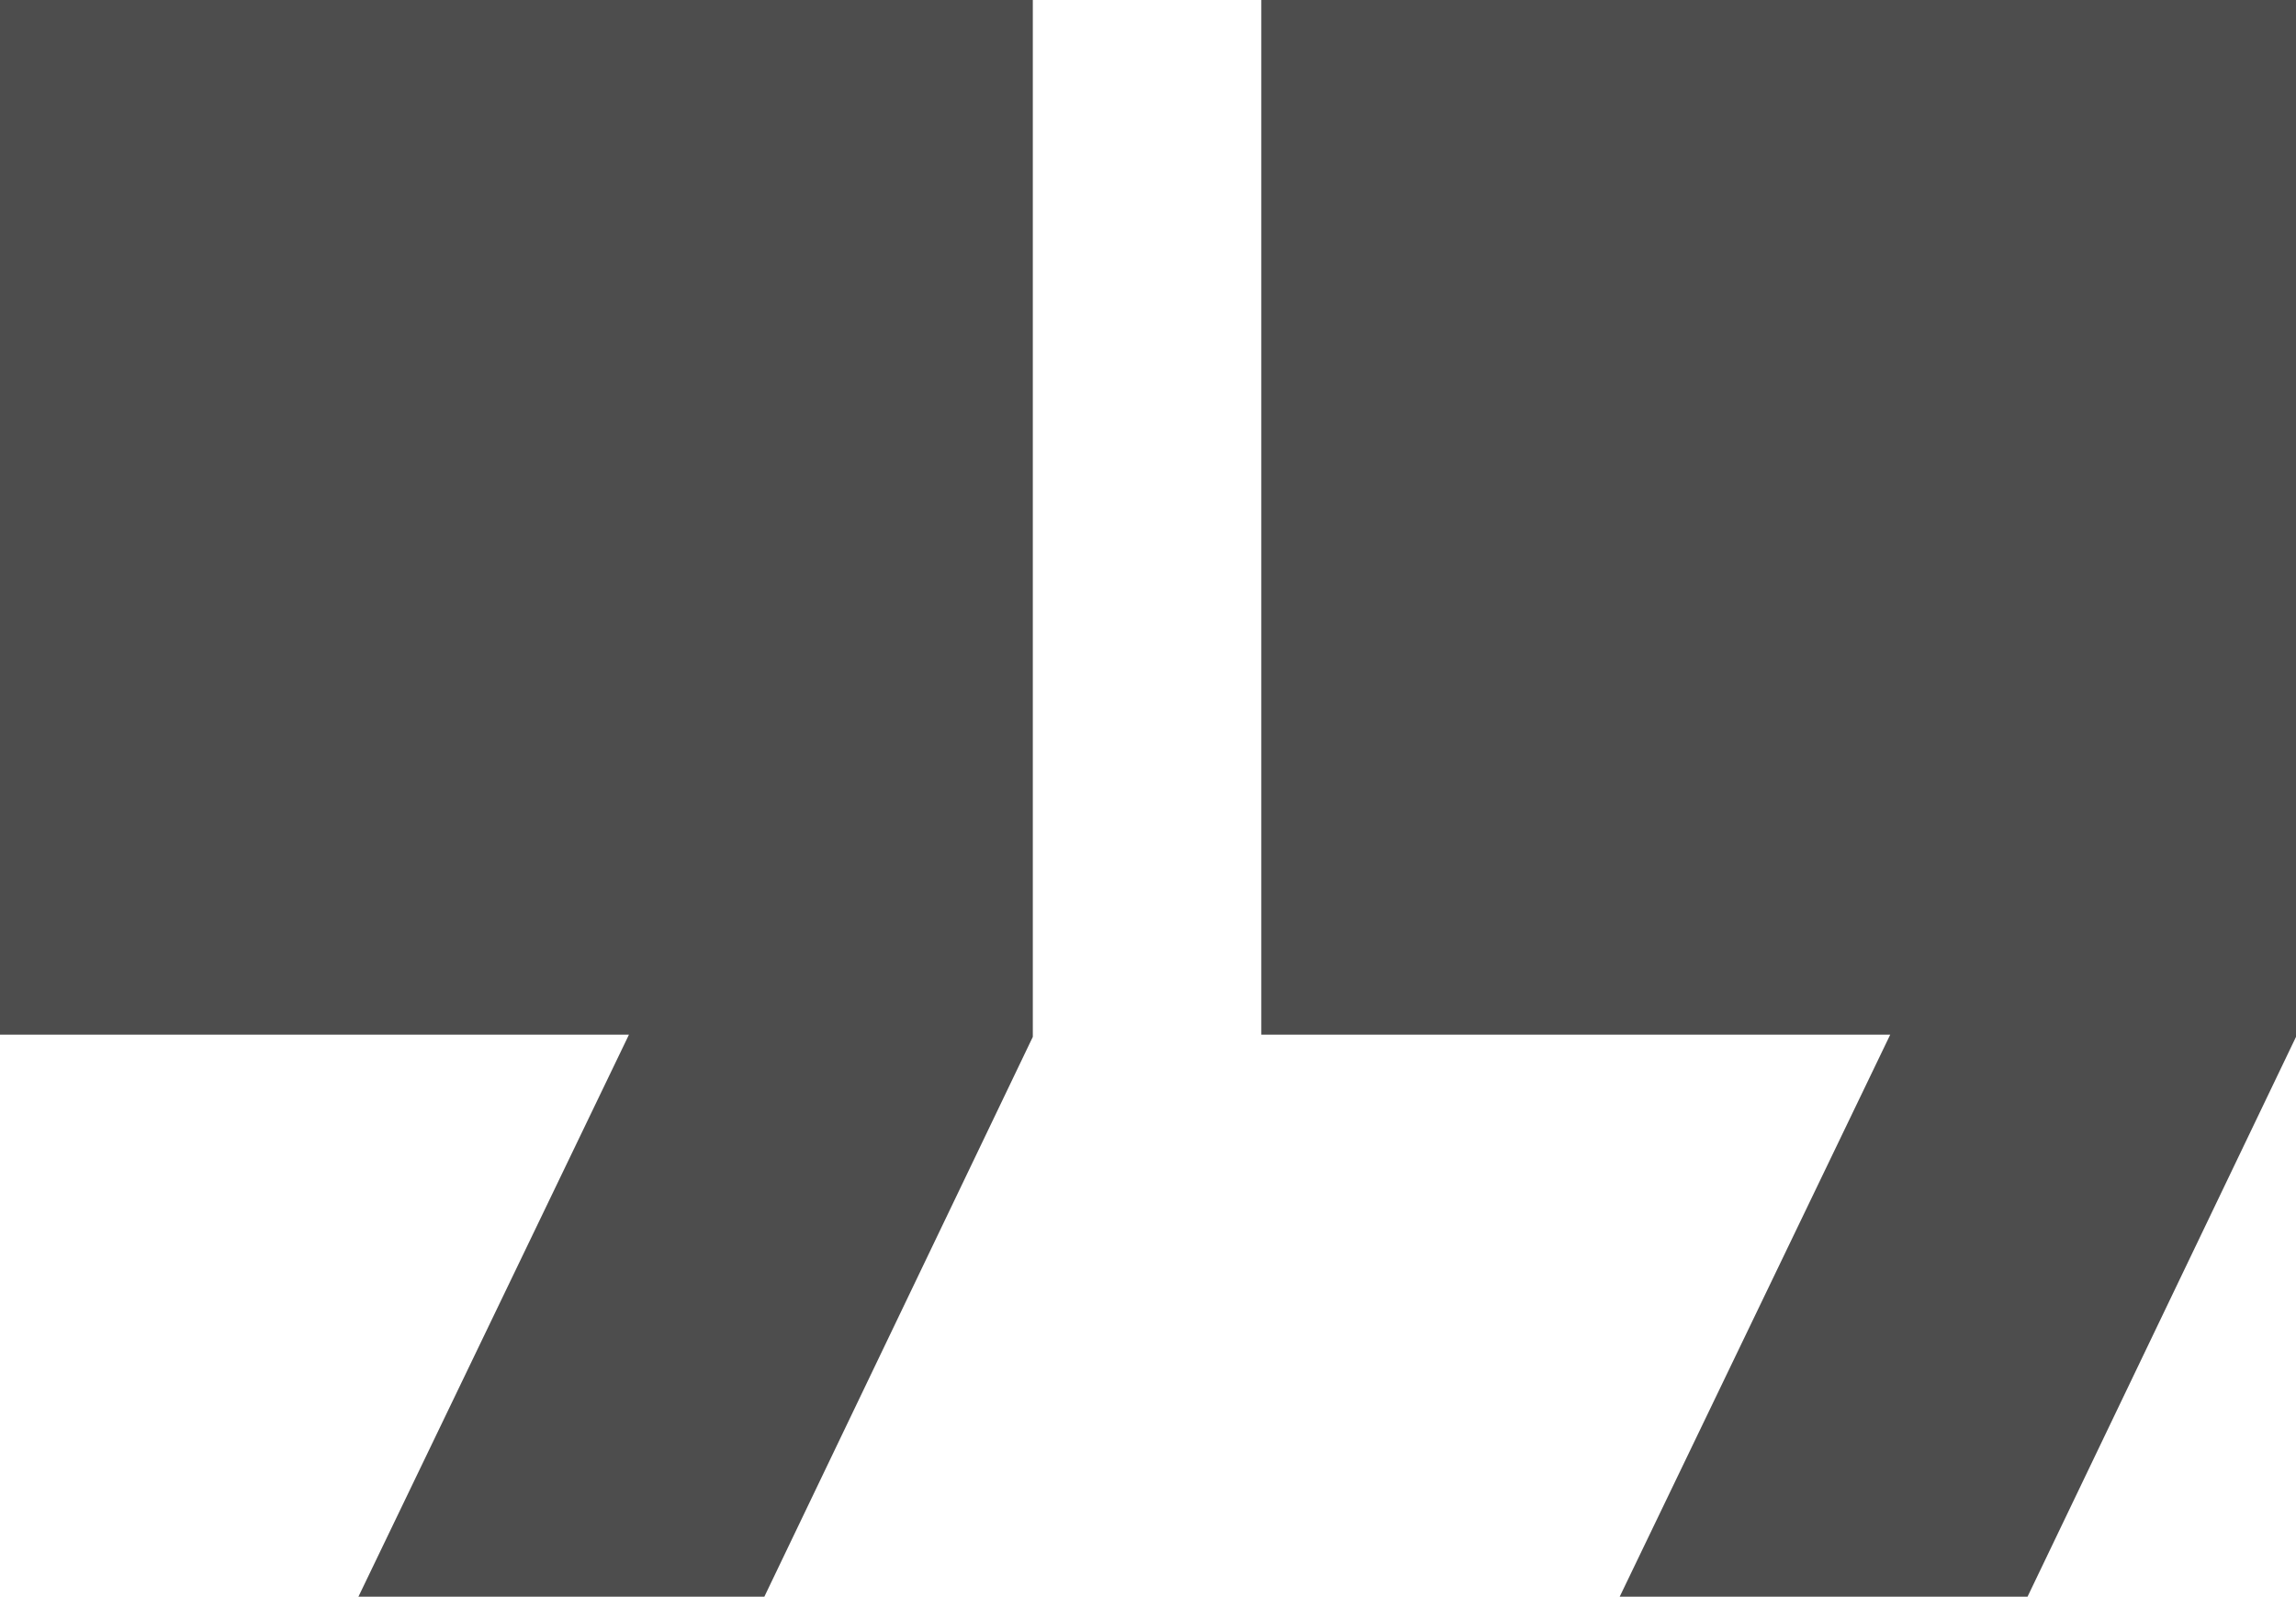 <svg height="23.611" viewBox="0 96 679.002 472.219" width="33.95" version="1.1" id="svg4" xmlns="http://www.w3.org/2000/svg"><path d="m479 568.219 80-166.218H373V96h306.002v306.653L599.61 568.219Zm-373 0 80-166.218H0V96h305.436v306.653l-79.392 165.566z" id="path2" style="fill:#4d4d4d;fill-opacity:1"/></svg>